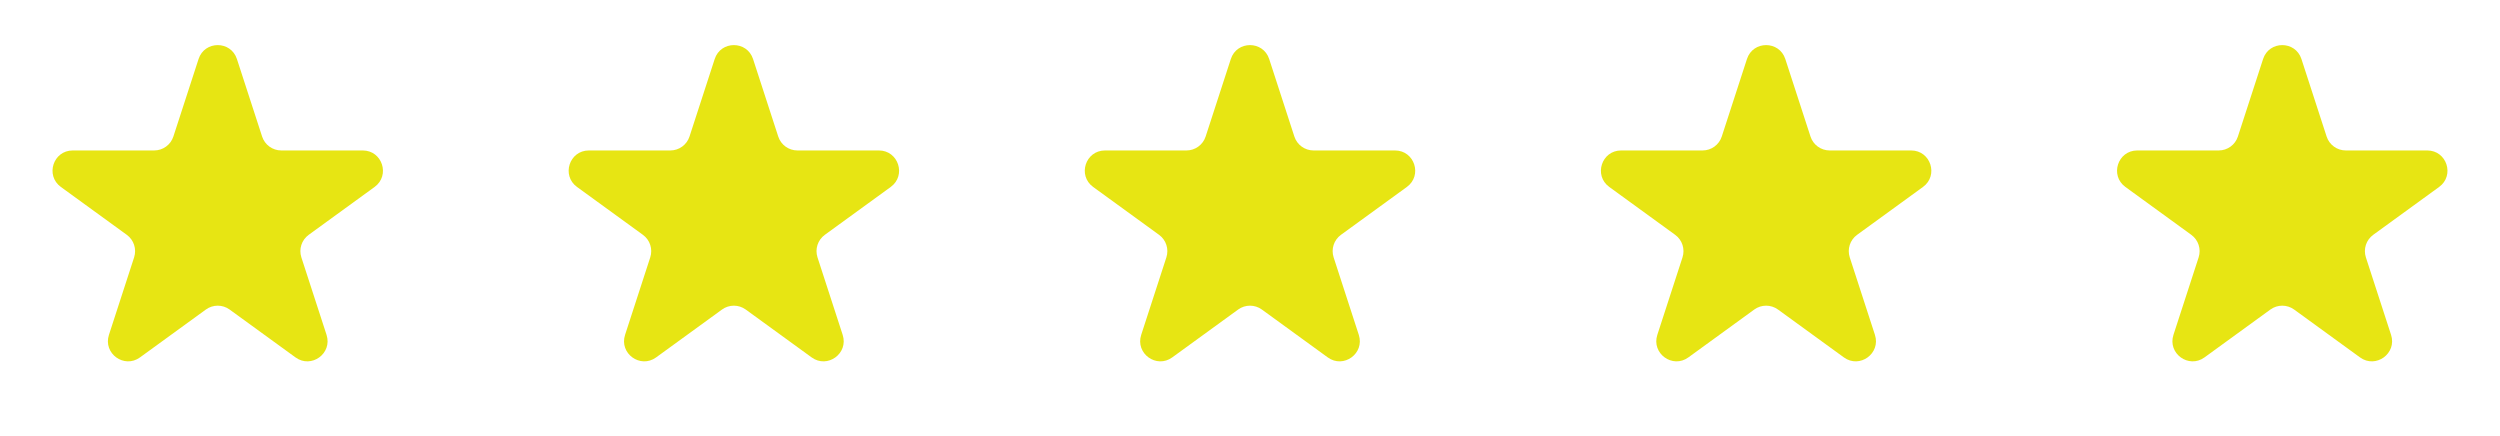 <svg width="338" height="59" viewBox="0 0 338 59" fill="none" xmlns="http://www.w3.org/2000/svg">
<path d="M26.845 7.982C27.662 5.469 31.216 5.469 32.032 7.982L35.436 18.457C35.801 19.581 36.848 20.342 38.029 20.342H49.044C51.686 20.342 52.784 23.722 50.647 25.275L41.736 31.749C40.78 32.443 40.38 33.674 40.745 34.798L44.149 45.273C44.965 47.786 42.09 49.875 39.953 48.322L31.041 41.848C30.086 41.153 28.792 41.153 27.836 41.848L18.925 48.322C16.788 49.875 13.912 47.786 14.729 45.273L18.132 34.798C18.497 33.674 18.097 32.443 17.142 31.749L8.23 25.275C6.093 23.722 7.192 20.342 9.833 20.342H20.848C22.029 20.342 23.076 19.581 23.442 18.457L26.845 7.982Z" fill="#E7E513"/>
<path d="M96.626 7.982C97.442 5.469 100.997 5.469 101.813 7.982L105.217 18.457C105.582 19.581 106.629 20.342 107.81 20.342H118.825C121.467 20.342 122.565 23.722 120.428 25.275L111.517 31.749C110.561 32.443 110.161 33.674 110.526 34.798L113.93 45.273C114.746 47.786 111.871 49.875 109.734 48.322L100.822 41.848C99.867 41.153 98.572 41.153 97.617 41.848L88.705 48.322C86.568 49.875 83.693 47.786 84.509 45.273L87.913 34.798C88.278 33.674 87.878 32.443 86.922 31.749L78.011 25.275C75.874 23.722 76.972 20.342 79.614 20.342H90.629C91.81 20.342 92.857 19.581 93.222 18.457L96.626 7.982Z" fill="#E7E513"/>
<path d="M166.407 7.982C167.223 5.469 170.777 5.469 171.594 7.982L174.997 18.457C175.362 19.581 176.409 20.342 177.591 20.342H188.606C191.247 20.342 192.346 23.722 190.209 25.275L181.297 31.749C180.342 32.443 179.942 33.674 180.307 34.798L183.71 45.273C184.527 47.786 181.651 49.875 179.514 48.322L170.603 41.848C169.647 41.153 168.353 41.153 167.397 41.848L158.486 48.322C156.349 49.875 153.474 47.786 154.29 45.273L157.694 34.798C158.059 33.674 157.659 32.443 156.703 31.749L147.792 25.275C145.655 23.722 146.753 20.342 149.395 20.342H160.41C161.591 20.342 162.638 19.581 163.003 18.457L166.407 7.982Z" fill="#E7E513"/>
<path d="M236.187 7.982C237.003 5.469 240.558 5.469 241.374 7.982L244.778 18.457C245.143 19.581 246.19 20.342 247.371 20.342H258.386C261.028 20.342 262.126 23.722 259.989 25.275L251.078 31.749C250.122 32.443 249.722 33.674 250.087 34.798L253.491 45.273C254.307 47.786 251.432 49.875 249.295 48.322L240.383 41.848C239.428 41.153 238.133 41.153 237.178 41.848L228.266 48.322C226.129 49.875 223.254 47.786 224.07 45.273L227.474 34.798C227.839 33.674 227.439 32.443 226.483 31.749L217.572 25.275C215.435 23.722 216.533 20.342 219.175 20.342H230.19C231.371 20.342 232.418 19.581 232.783 18.457L236.187 7.982Z" fill="#E7E513"/>
<path d="M305.968 7.982C306.784 5.469 310.338 5.469 311.155 7.982L314.558 18.457C314.924 19.581 315.97 20.342 317.152 20.342H328.167C330.808 20.342 331.907 23.722 329.77 25.275L320.858 31.749C319.903 32.443 319.503 33.674 319.868 34.798L323.272 45.273C324.088 47.786 321.212 49.875 319.075 48.322L310.164 41.848C309.208 41.153 307.914 41.153 306.958 41.848L298.047 48.322C295.91 49.875 293.035 47.786 293.851 45.273L297.255 34.798C297.62 33.674 297.22 32.443 296.264 31.749L287.353 25.275C285.216 23.722 286.314 20.342 288.956 20.342H299.971C301.152 20.342 302.199 19.581 302.564 18.457L305.968 7.982Z" fill="#E7E513"/>
</svg>
